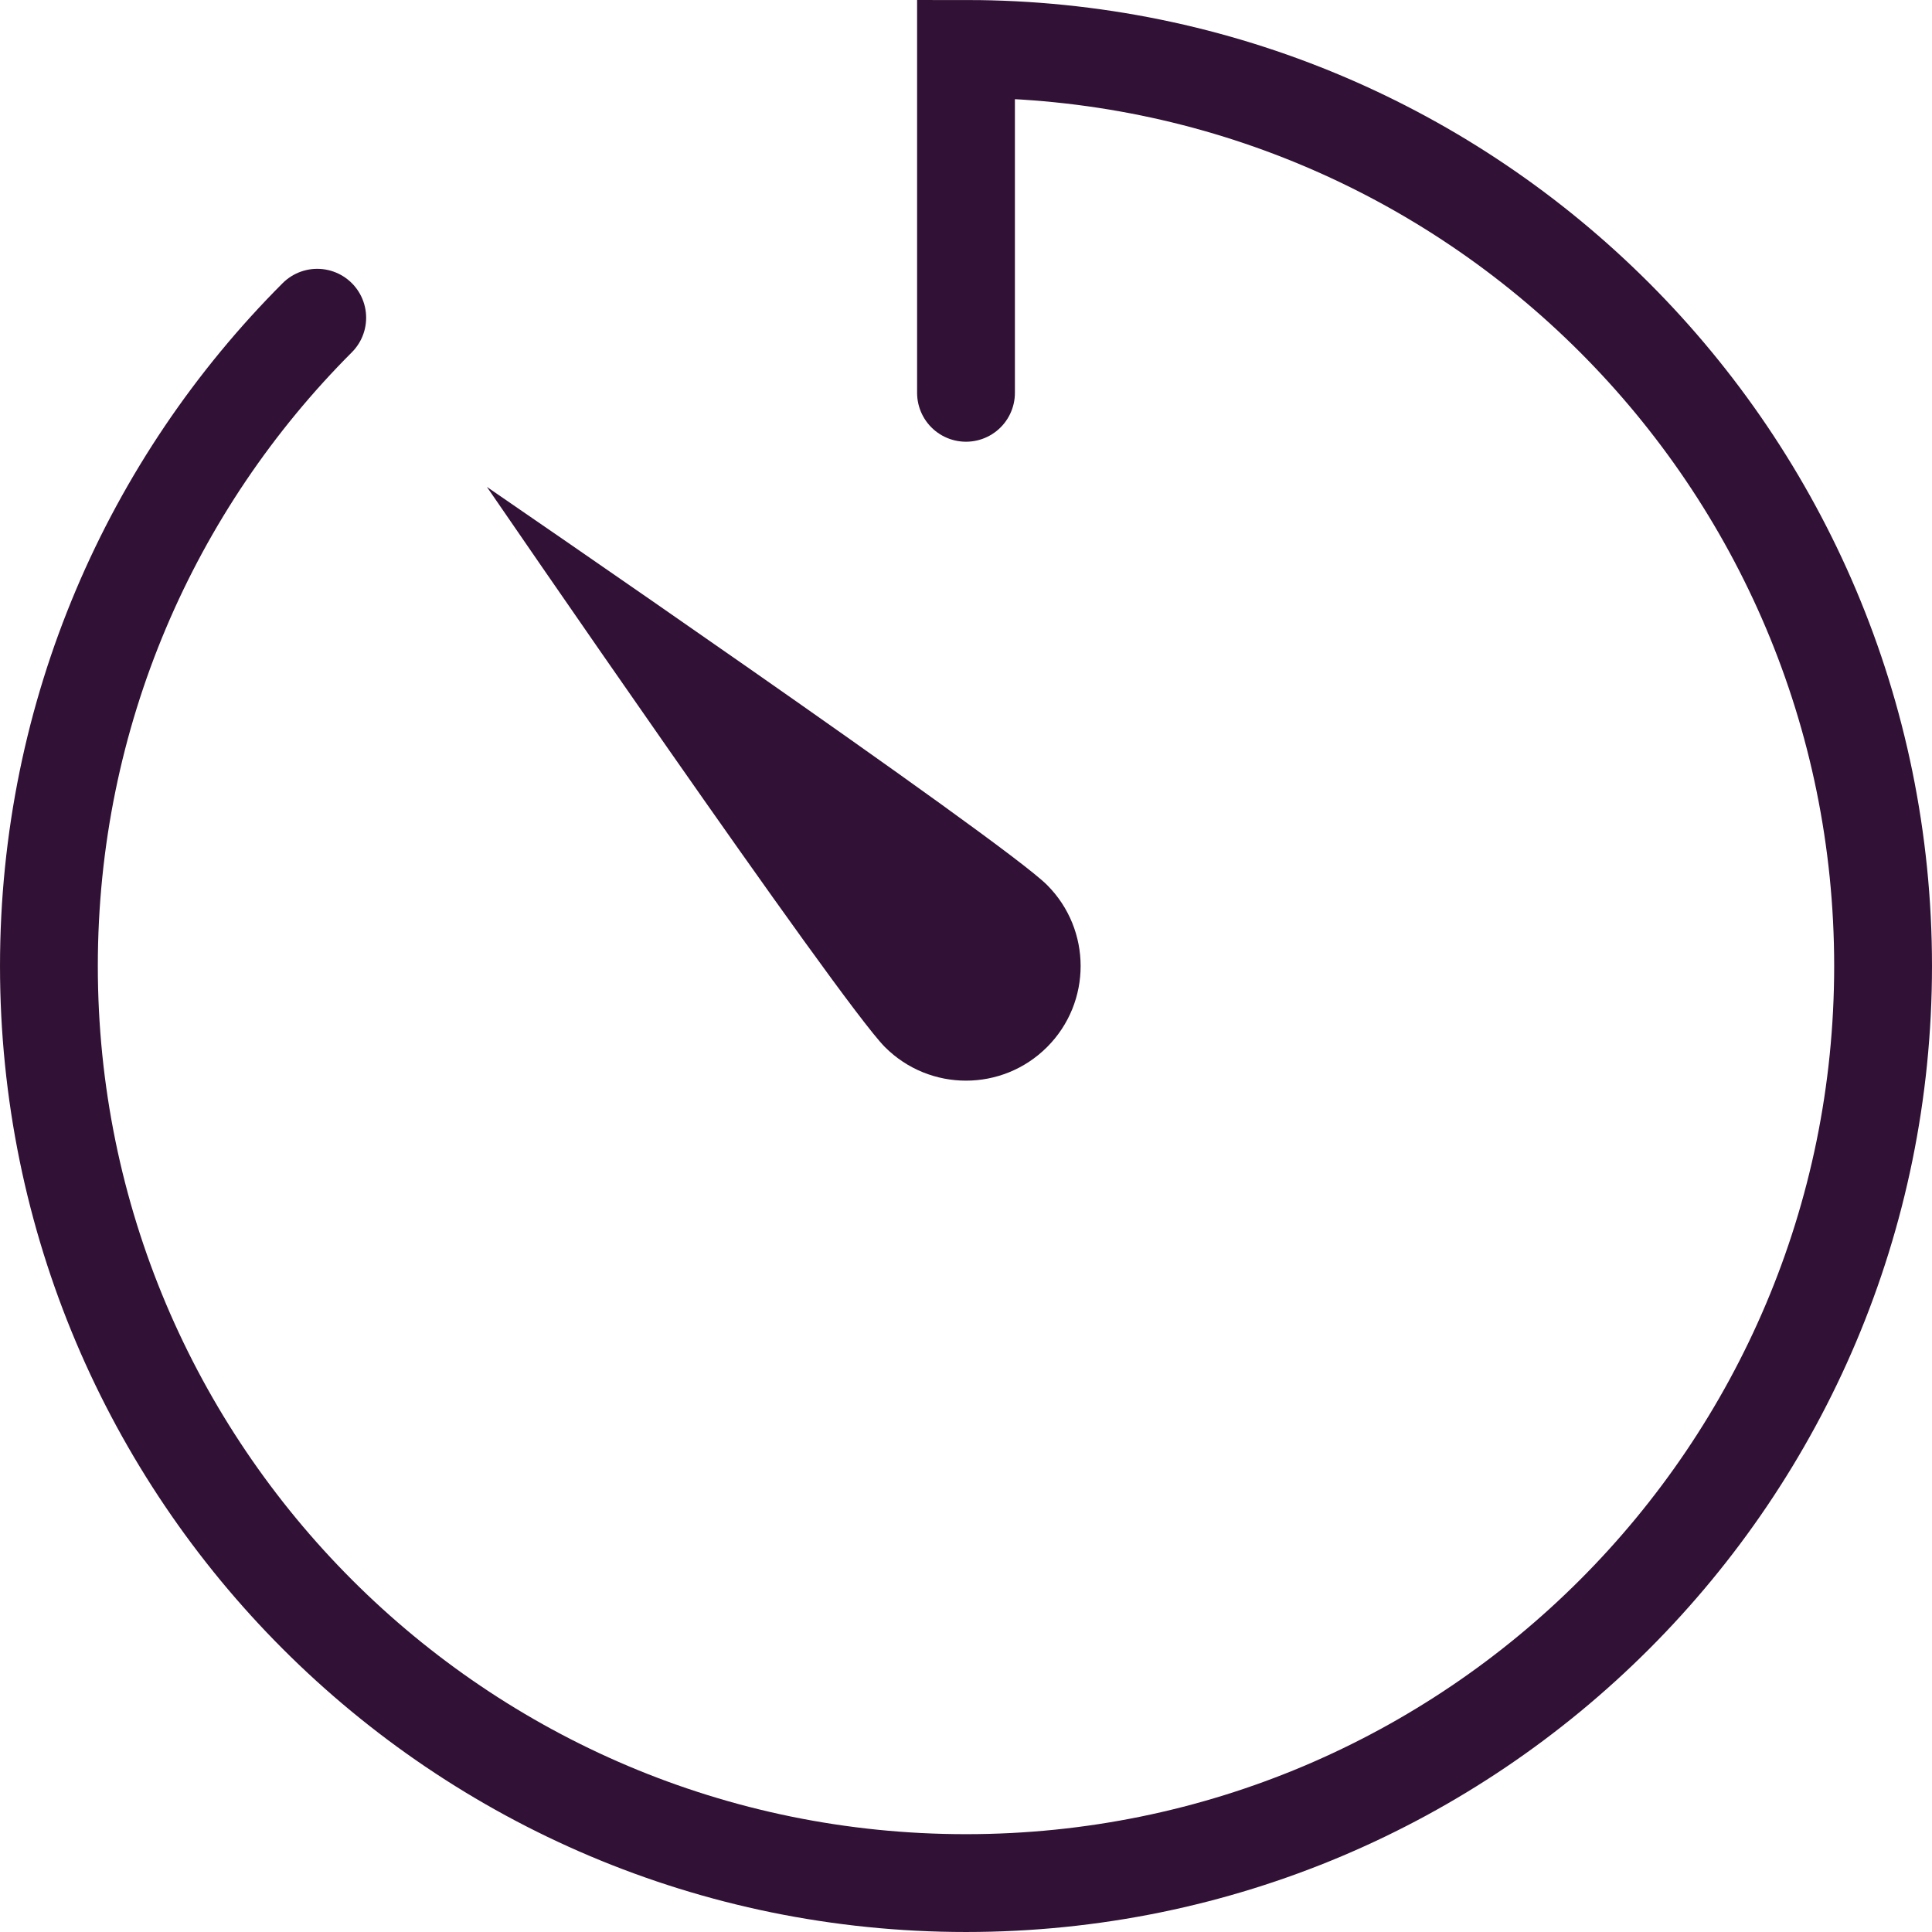 <?xml version="1.0" encoding="UTF-8"?>
<!DOCTYPE svg PUBLIC "-//W3C//DTD SVG 1.1//EN" "http://www.w3.org/Graphics/SVG/1.1/DTD/svg11.dtd">
<!-- Creator: CorelDRAW 2017 -->
<svg xmlns="http://www.w3.org/2000/svg" xml:space="preserve" width="13.377mm" height="13.377mm" version="1.1" style="shape-rendering:geometricPrecision; text-rendering:geometricPrecision; image-rendering:optimizeQuality; fill-rule:evenodd; clip-rule:evenodd"
viewBox="0 0 22901.82 22901.82"
 xmlns:xlink="http://www.w3.org/1999/xlink">
 <defs>
  <style type="text/css">
   <![CDATA[
    .str0 {stroke:#311135;stroke-width:1159.52;stroke-linecap:round;stroke-miterlimit:22.926}
    .fil0 {fill:none}
    .fil1 {fill:#311135}
   ]]>
  </style>
 </defs>
 <g id="Layer_x0020_1">
  <path class="fil0 str0" d="M11450.91 4656.41l0 -4076.56c6004.42,0 10871.06,4866.98 10871.06,10871.06 0,6004.42 -4866.64,10871.06 -10871.06,10871.06 -6004.42,0 -10871.06,-4866.64 -10871.06,-10871.06 0,-3000.41 1215.68,-5717.32 3180.68,-7684.56"/>
  <path class="fil1" d="M12411.67 12412.02c-530.37,530.37 -1390.64,530.88 -1921.52,0 -530.88,-530.88 -4718.56,-6640.42 -4718.56,-6640.42 0,0 6109.02,4187.67 6639.91,4718.56 530.88,530.88 531.06,1391.5 0.17,1921.87z"/>
 </g>
</svg>
